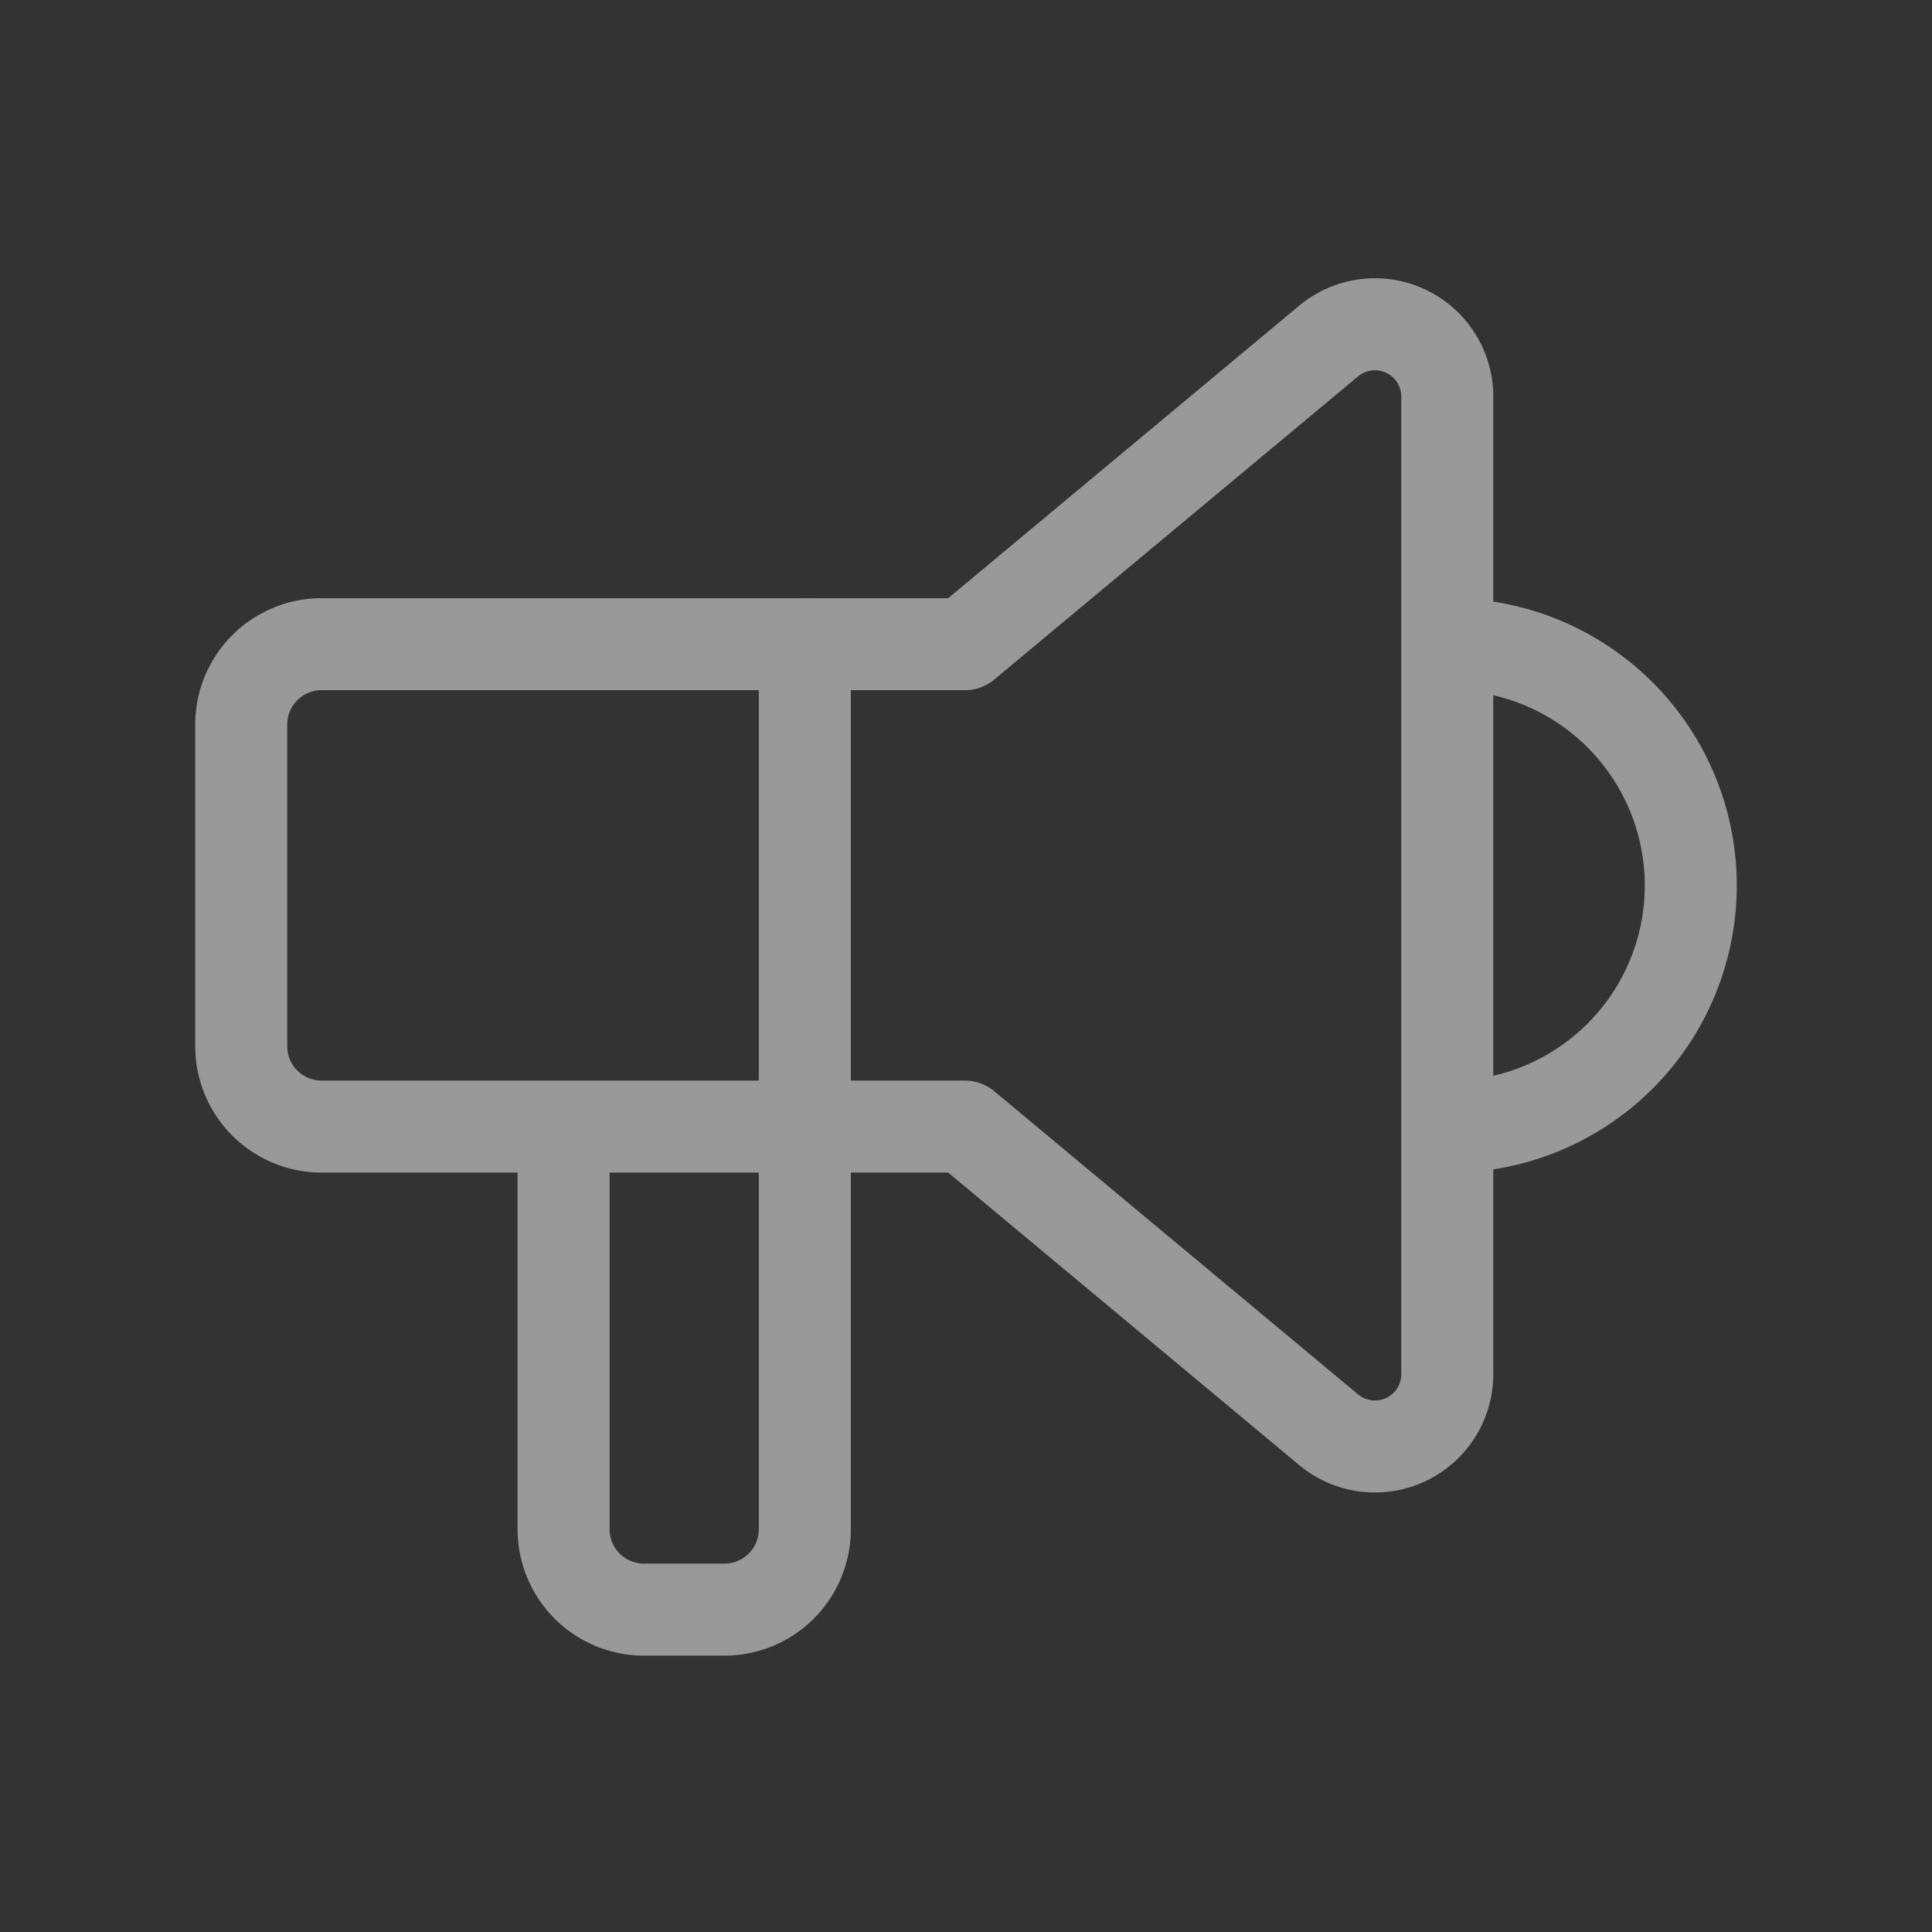 <svg xmlns="http://www.w3.org/2000/svg" width="42" height="42" viewBox="0 0 42 42">
  <rect x="0" y="0" width="42" height="42" fill="#333333" stroke="none"/>
  <g id="ico_k_Public" data-name="ico k Public" opacity="0.5">
    <path id="Path_546" data-name="Path 546" d="M0,0H42V42H0Z" fill="none"/>
    <path id="Path_547" data-name="Path 547" d="M18,8a5.244,5.244,0,0,1,0,10.488" transform="translate(13.512 6.006)" fill="none" stroke="#fff" stroke-linecap="round" stroke-linejoin="round" stroke-width="2"/>
    <path id="Path_548" data-name="Path 548" d="M12.244,8V27.227A1.748,1.748,0,0,1,10.5,28.975H8.748A1.748,1.748,0,0,1,7,27.227v-8.74" transform="translate(5.252 6.017)" fill="none" stroke="#fff" stroke-linecap="round" stroke-linejoin="round" stroke-width="2"/>
    <path id="Path_549" data-name="Path 549" d="M18.731,10.976h0l7.908-6.59a1.573,1.573,0,0,1,2.58,1.21V26.843a1.573,1.573,0,0,1-2.58,1.21l-7.908-6.59H4.748A1.748,1.748,0,0,1,3,19.715V12.724a1.748,1.748,0,0,1,1.748-1.748H18.731" transform="translate(2.244 3.028)" fill="none" stroke="#fff" stroke-linecap="round" stroke-linejoin="round" stroke-width="2"/>
  </g>
</svg>
